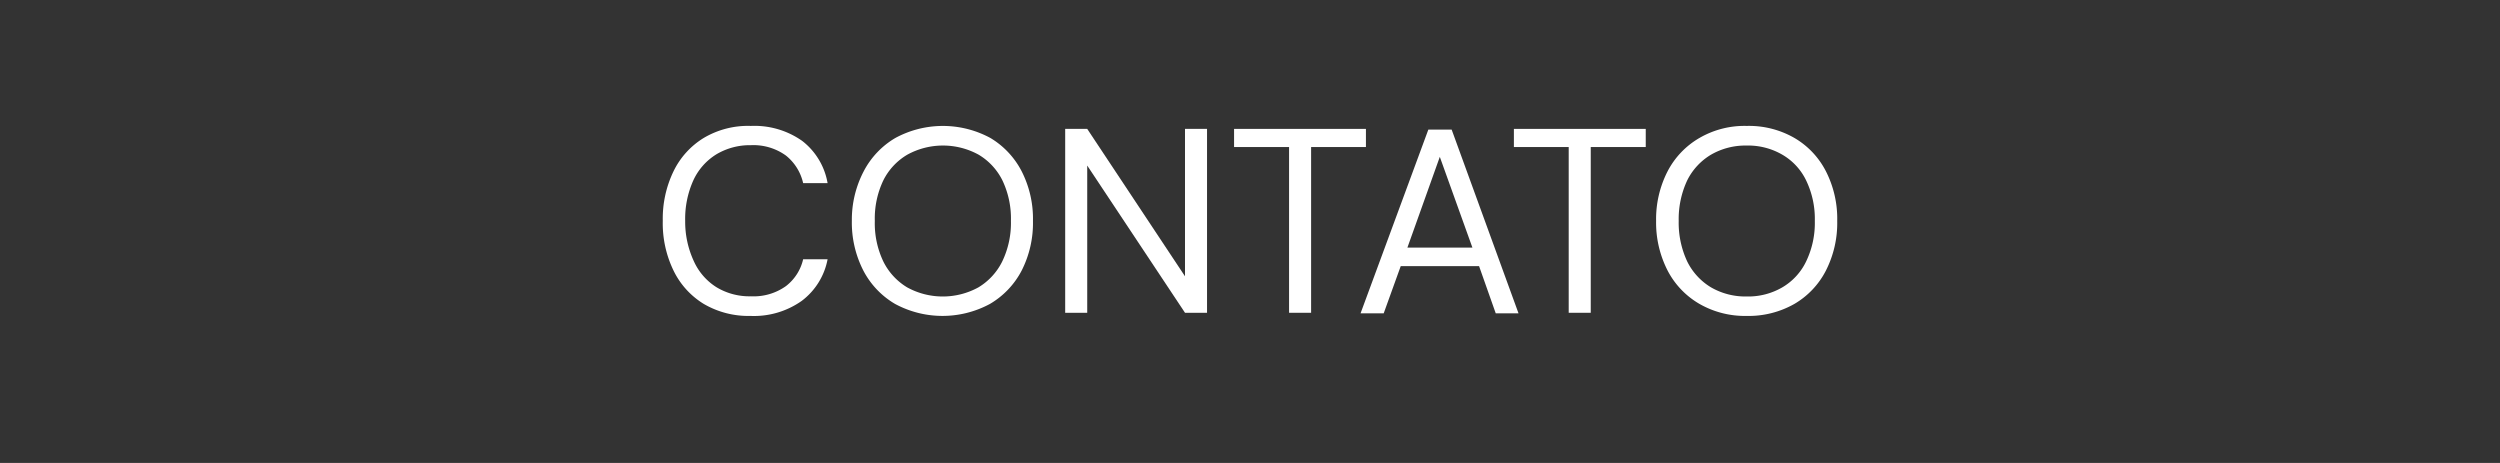 <svg xmlns="http://www.w3.org/2000/svg" viewBox="0 0 135 25"><rect x="0" y="0" width="135" height="25" fill="#333333" stroke="none"/><defs><style>.cls-1{fill:#fff;}</style></defs><title>BOTOESCIMA-21</title><g id="Layer_1" data-name="Layer 1"><path class="cls-1" d="M38.69,8.33a3.53,3.53,0,0,1,1.86-.49,3,3,0,0,1,1.89.56,2.65,2.65,0,0,1,.93,1.49h1.32a3.67,3.67,0,0,0-1.37-2.28,4.47,4.47,0,0,0-2.77-.81A4.68,4.68,0,0,0,38,7.45a4.31,4.31,0,0,0-1.63,1.8,5.87,5.87,0,0,0-.58,2.68,5.84,5.84,0,0,0,.58,2.68A4.31,4.31,0,0,0,38,16.41a4.77,4.77,0,0,0,2.52.65,4.47,4.47,0,0,0,2.77-.81A3.66,3.66,0,0,0,44.69,14H43.37a2.55,2.55,0,0,1-.93,1.45,3,3,0,0,1-1.89.55,3.44,3.44,0,0,1-1.86-.49,3.22,3.22,0,0,1-1.22-1.4A5.06,5.06,0,0,1,37,11.93a5.06,5.06,0,0,1,.44-2.19A3.24,3.24,0,0,1,38.69,8.33Z"/><path class="cls-1" d="M53.48,7.45a5.39,5.39,0,0,0-5.13,0,4.49,4.49,0,0,0-1.71,1.8A5.64,5.64,0,0,0,46,11.93a5.67,5.67,0,0,0,.62,2.68,4.49,4.49,0,0,0,1.71,1.8,5.39,5.39,0,0,0,5.13,0,4.49,4.49,0,0,0,1.71-1.8,5.66,5.66,0,0,0,.61-2.68,5.64,5.64,0,0,0-.61-2.68A4.49,4.49,0,0,0,53.48,7.45Zm.64,6.67a3.37,3.37,0,0,1-1.29,1.4,4,4,0,0,1-3.84,0,3.37,3.37,0,0,1-1.29-1.4,4.78,4.78,0,0,1-.46-2.19,4.78,4.78,0,0,1,.46-2.19A3.34,3.34,0,0,1,49,8.35a4,4,0,0,1,3.84,0,3.34,3.34,0,0,1,1.29,1.39,4.78,4.78,0,0,1,.46,2.19A4.78,4.78,0,0,1,54.12,14.12Z"/><polygon class="cls-1" points="63.99 14.92 58.71 6.96 57.52 6.96 57.52 16.89 58.71 16.89 58.71 8.94 63.99 16.89 65.18 16.89 65.18 6.96 63.99 6.96 63.99 14.92"/><polygon class="cls-1" points="73.76 6.96 66.64 6.96 66.64 7.94 69.61 7.94 69.61 16.89 70.8 16.89 70.8 7.94 73.76 7.94 73.76 6.96"/><path class="cls-1" d="M77.13,7l-3.66,9.92h1.25l.92-2.55h4.23l.9,2.55H82L78.39,7ZM76,13.37l1.75-4.9,1.76,4.9Z"/><polygon class="cls-1" points="81.75 7.94 84.71 7.94 84.71 16.89 85.9 16.89 85.9 7.94 88.87 7.94 88.87 6.96 81.75 6.96 81.75 7.94"/><path class="cls-1" d="M98.6,9.25a4.41,4.41,0,0,0-1.7-1.8,4.92,4.92,0,0,0-2.58-.65,4.84,4.84,0,0,0-2.55.65,4.45,4.45,0,0,0-1.72,1.8,5.64,5.64,0,0,0-.62,2.68,5.67,5.67,0,0,0,.62,2.68,4.45,4.45,0,0,0,1.72,1.8,4.93,4.93,0,0,0,2.55.65,5,5,0,0,0,2.58-.65,4.41,4.41,0,0,0,1.7-1.8,5.66,5.66,0,0,0,.61-2.68A5.64,5.64,0,0,0,98.6,9.25Zm-1.07,4.87a3.24,3.24,0,0,1-1.29,1.4,3.66,3.66,0,0,1-1.92.49,3.71,3.71,0,0,1-1.92-.49,3.37,3.37,0,0,1-1.29-1.4,4.92,4.92,0,0,1-.46-2.19,4.92,4.92,0,0,1,.46-2.19A3.34,3.34,0,0,1,92.4,8.35a3.71,3.71,0,0,1,1.92-.49,3.66,3.66,0,0,1,1.92.49,3.22,3.22,0,0,1,1.29,1.39A4.78,4.78,0,0,1,98,11.93,4.78,4.78,0,0,1,97.53,14.12Z"/></g></svg>